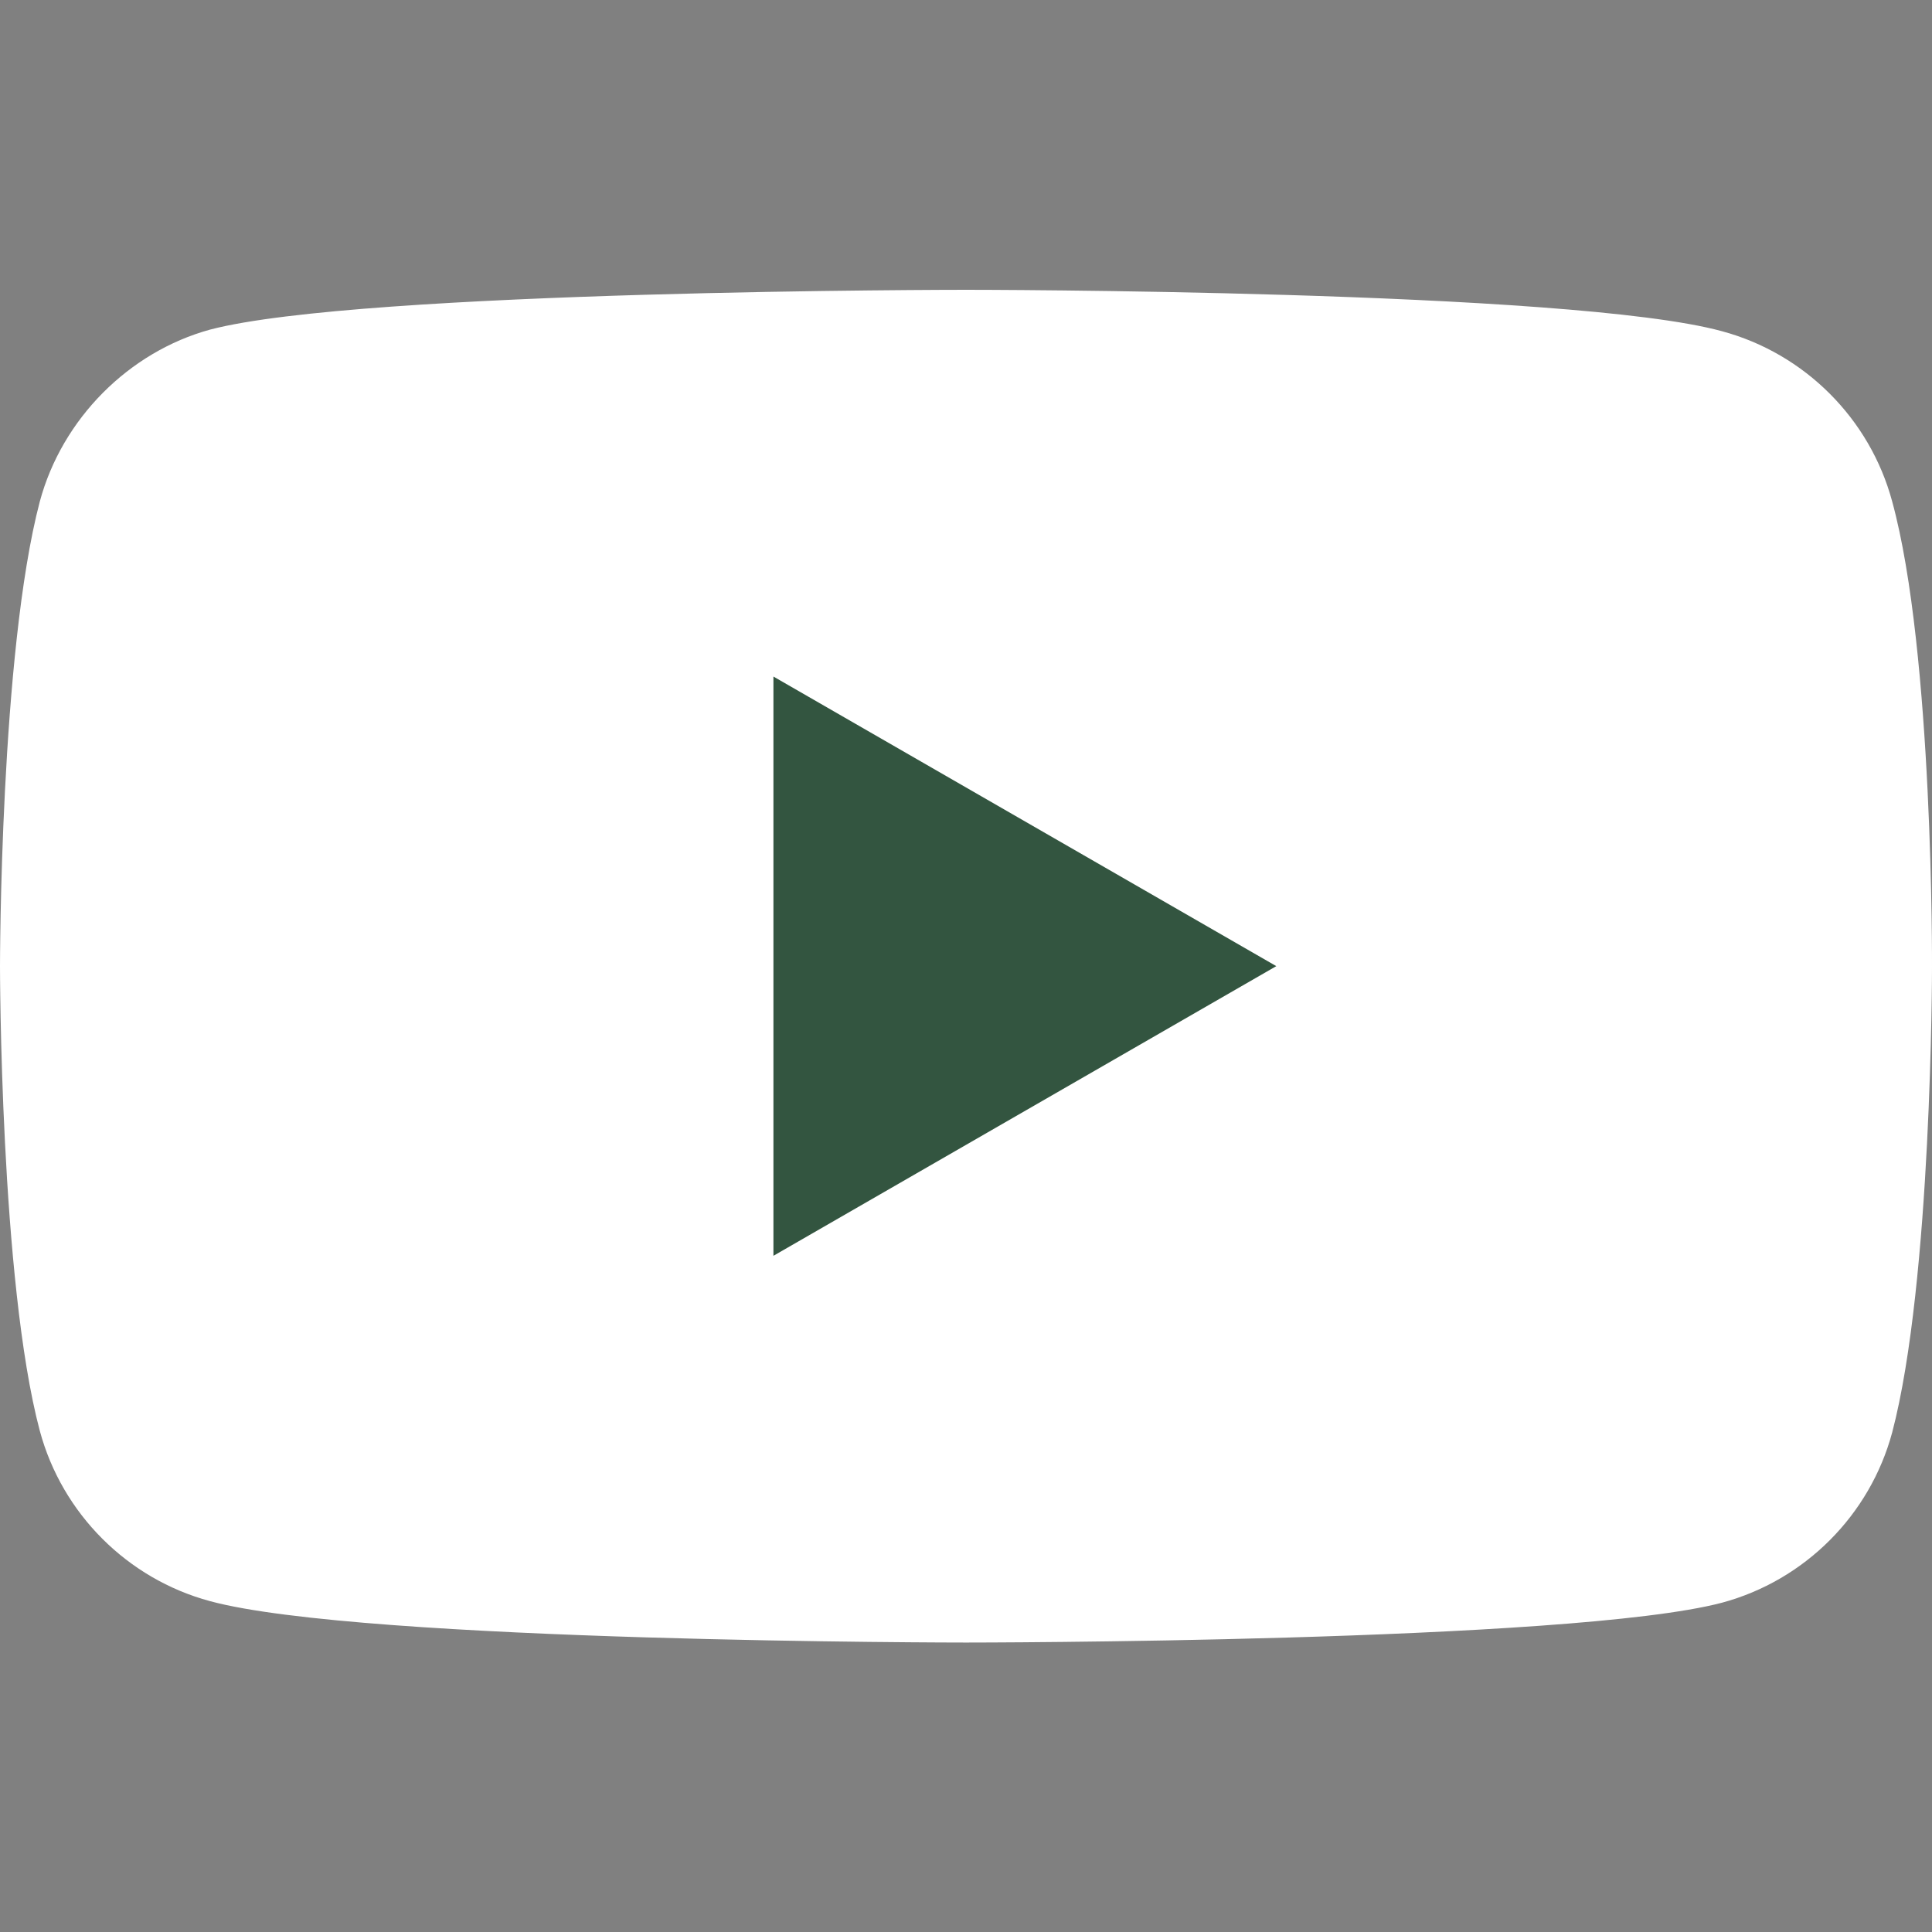 <svg width="28" height="28" viewBox="0 0 28 28" fill="none" xmlns="http://www.w3.org/2000/svg">
<rect x="0" y="0" width="28" height="28" fill="#808080" stroke="none"/>
<path d="M27.423 7.268C27.1 6.068 26.155 5.123 24.955 4.8C22.764 4.2 14 4.2 14 4.2C14 4.2 5.236 4.2 3.044 4.777C1.868 5.1 0.9 6.068 0.577 7.268C0 9.459 0 14.002 0 14.002C0 14.002 0 18.569 0.577 20.737C0.9 21.936 1.845 22.882 3.044 23.205C5.259 23.805 14 23.805 14 23.805C14 23.805 22.764 23.805 24.955 23.228C26.155 22.905 27.1 21.96 27.423 20.76C28 18.569 28 14.025 28 14.025C28 14.025 28.023 9.459 27.423 7.268Z" fill="white"/>
<path d="M11.209 18.2L18.497 14.002L11.209 9.805V18.2Z" fill="#335540"/>
</svg>
